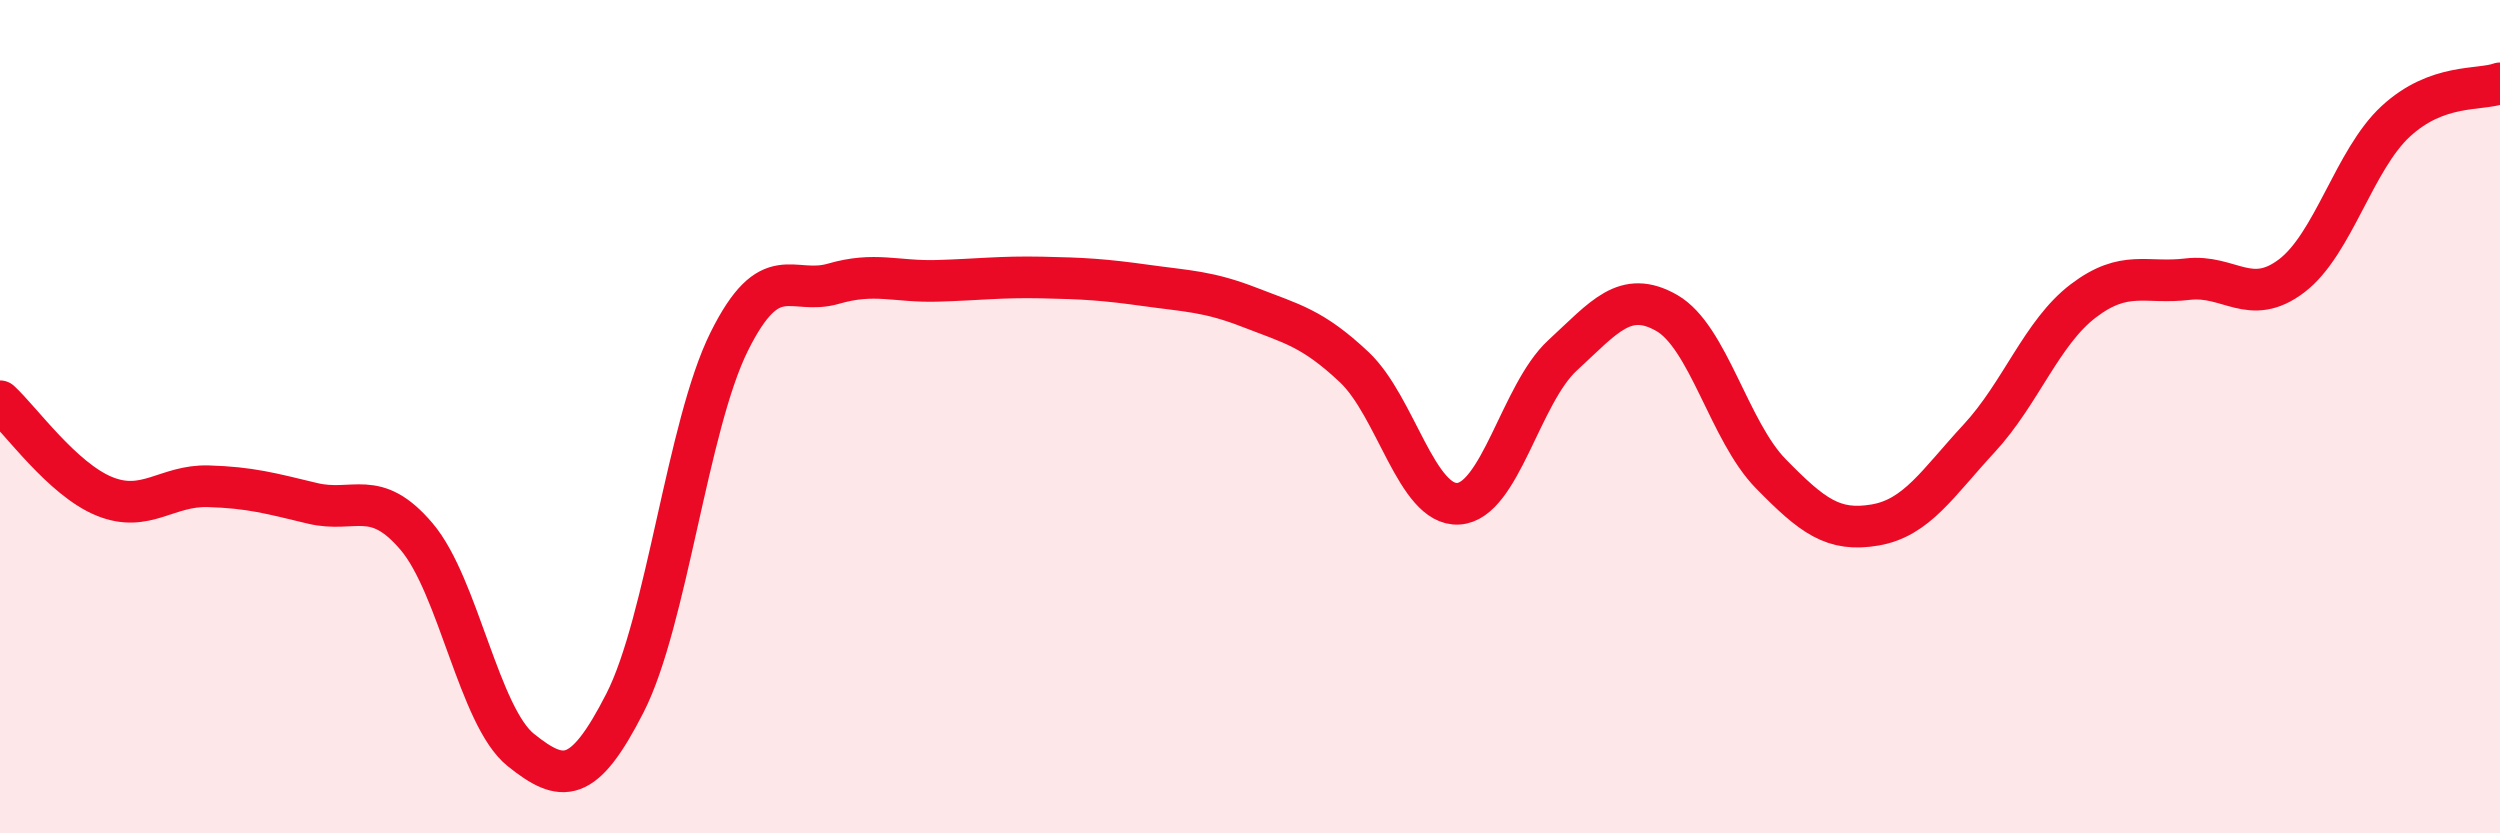
    <svg width="60" height="20" viewBox="0 0 60 20" xmlns="http://www.w3.org/2000/svg">
      <path
        d="M 0,9.63 C 0.5,10.09 1.5,11.5 2.5,11.91 C 3.5,12.32 4,11.64 5,11.67 C 6,11.7 6.5,11.84 7.5,12.08 C 8.5,12.32 9,11.7 10,12.88 C 11,14.06 11.5,17.2 12.5,18 C 13.5,18.8 14,18.83 15,16.87 C 16,14.91 16.5,10.21 17.5,8.2 C 18.5,6.19 19,7.1 20,6.81 C 21,6.52 21.5,6.77 22.5,6.74 C 23.5,6.71 24,6.64 25,6.66 C 26,6.68 26.5,6.71 27.5,6.85 C 28.5,6.99 29,6.99 30,7.38 C 31,7.77 31.5,7.87 32.5,8.81 C 33.5,9.75 34,12.15 35,12.09 C 36,12.03 36.5,9.45 37.5,8.53 C 38.5,7.61 39,6.94 40,7.51 C 41,8.08 41.5,10.35 42.5,11.37 C 43.5,12.39 44,12.77 45,12.6 C 46,12.43 46.5,11.6 47.5,10.52 C 48.5,9.44 49,7.98 50,7.22 C 51,6.46 51.5,6.82 52.5,6.7 C 53.5,6.58 54,7.38 55,6.62 C 56,5.86 56.5,3.83 57.5,2.91 C 58.5,1.99 59.5,2.18 60,2L60 20L0 20Z"
        fill="#EB0A25"
        opacity="0.1"
        stroke-linecap="round"
        stroke-linejoin="round"
      />
      <path
        d="M 0,9.63 C 0.5,10.09 1.5,11.5 2.5,11.91 C 3.5,12.32 4,11.64 5,11.67 C 6,11.7 6.5,11.84 7.5,12.08 C 8.5,12.32 9,11.7 10,12.88 C 11,14.06 11.5,17.2 12.5,18 C 13.5,18.8 14,18.83 15,16.87 C 16,14.91 16.5,10.21 17.5,8.2 C 18.5,6.19 19,7.1 20,6.81 C 21,6.52 21.5,6.77 22.5,6.74 C 23.5,6.71 24,6.64 25,6.66 C 26,6.68 26.5,6.71 27.5,6.85 C 28.5,6.99 29,6.99 30,7.38 C 31,7.77 31.5,7.87 32.5,8.81 C 33.5,9.75 34,12.15 35,12.09 C 36,12.03 36.5,9.45 37.5,8.53 C 38.5,7.61 39,6.94 40,7.51 C 41,8.08 41.5,10.35 42.5,11.37 C 43.5,12.39 44,12.77 45,12.6 C 46,12.43 46.5,11.6 47.5,10.52 C 48.5,9.44 49,7.98 50,7.22 C 51,6.46 51.5,6.82 52.5,6.7 C 53.5,6.58 54,7.38 55,6.62 C 56,5.86 56.5,3.83 57.5,2.91 C 58.5,1.99 59.5,2.18 60,2"
        stroke="#EB0A25"
        stroke-width="1"
        fill="none"
        stroke-linecap="round"
        stroke-linejoin="round"
      />
    </svg>
  